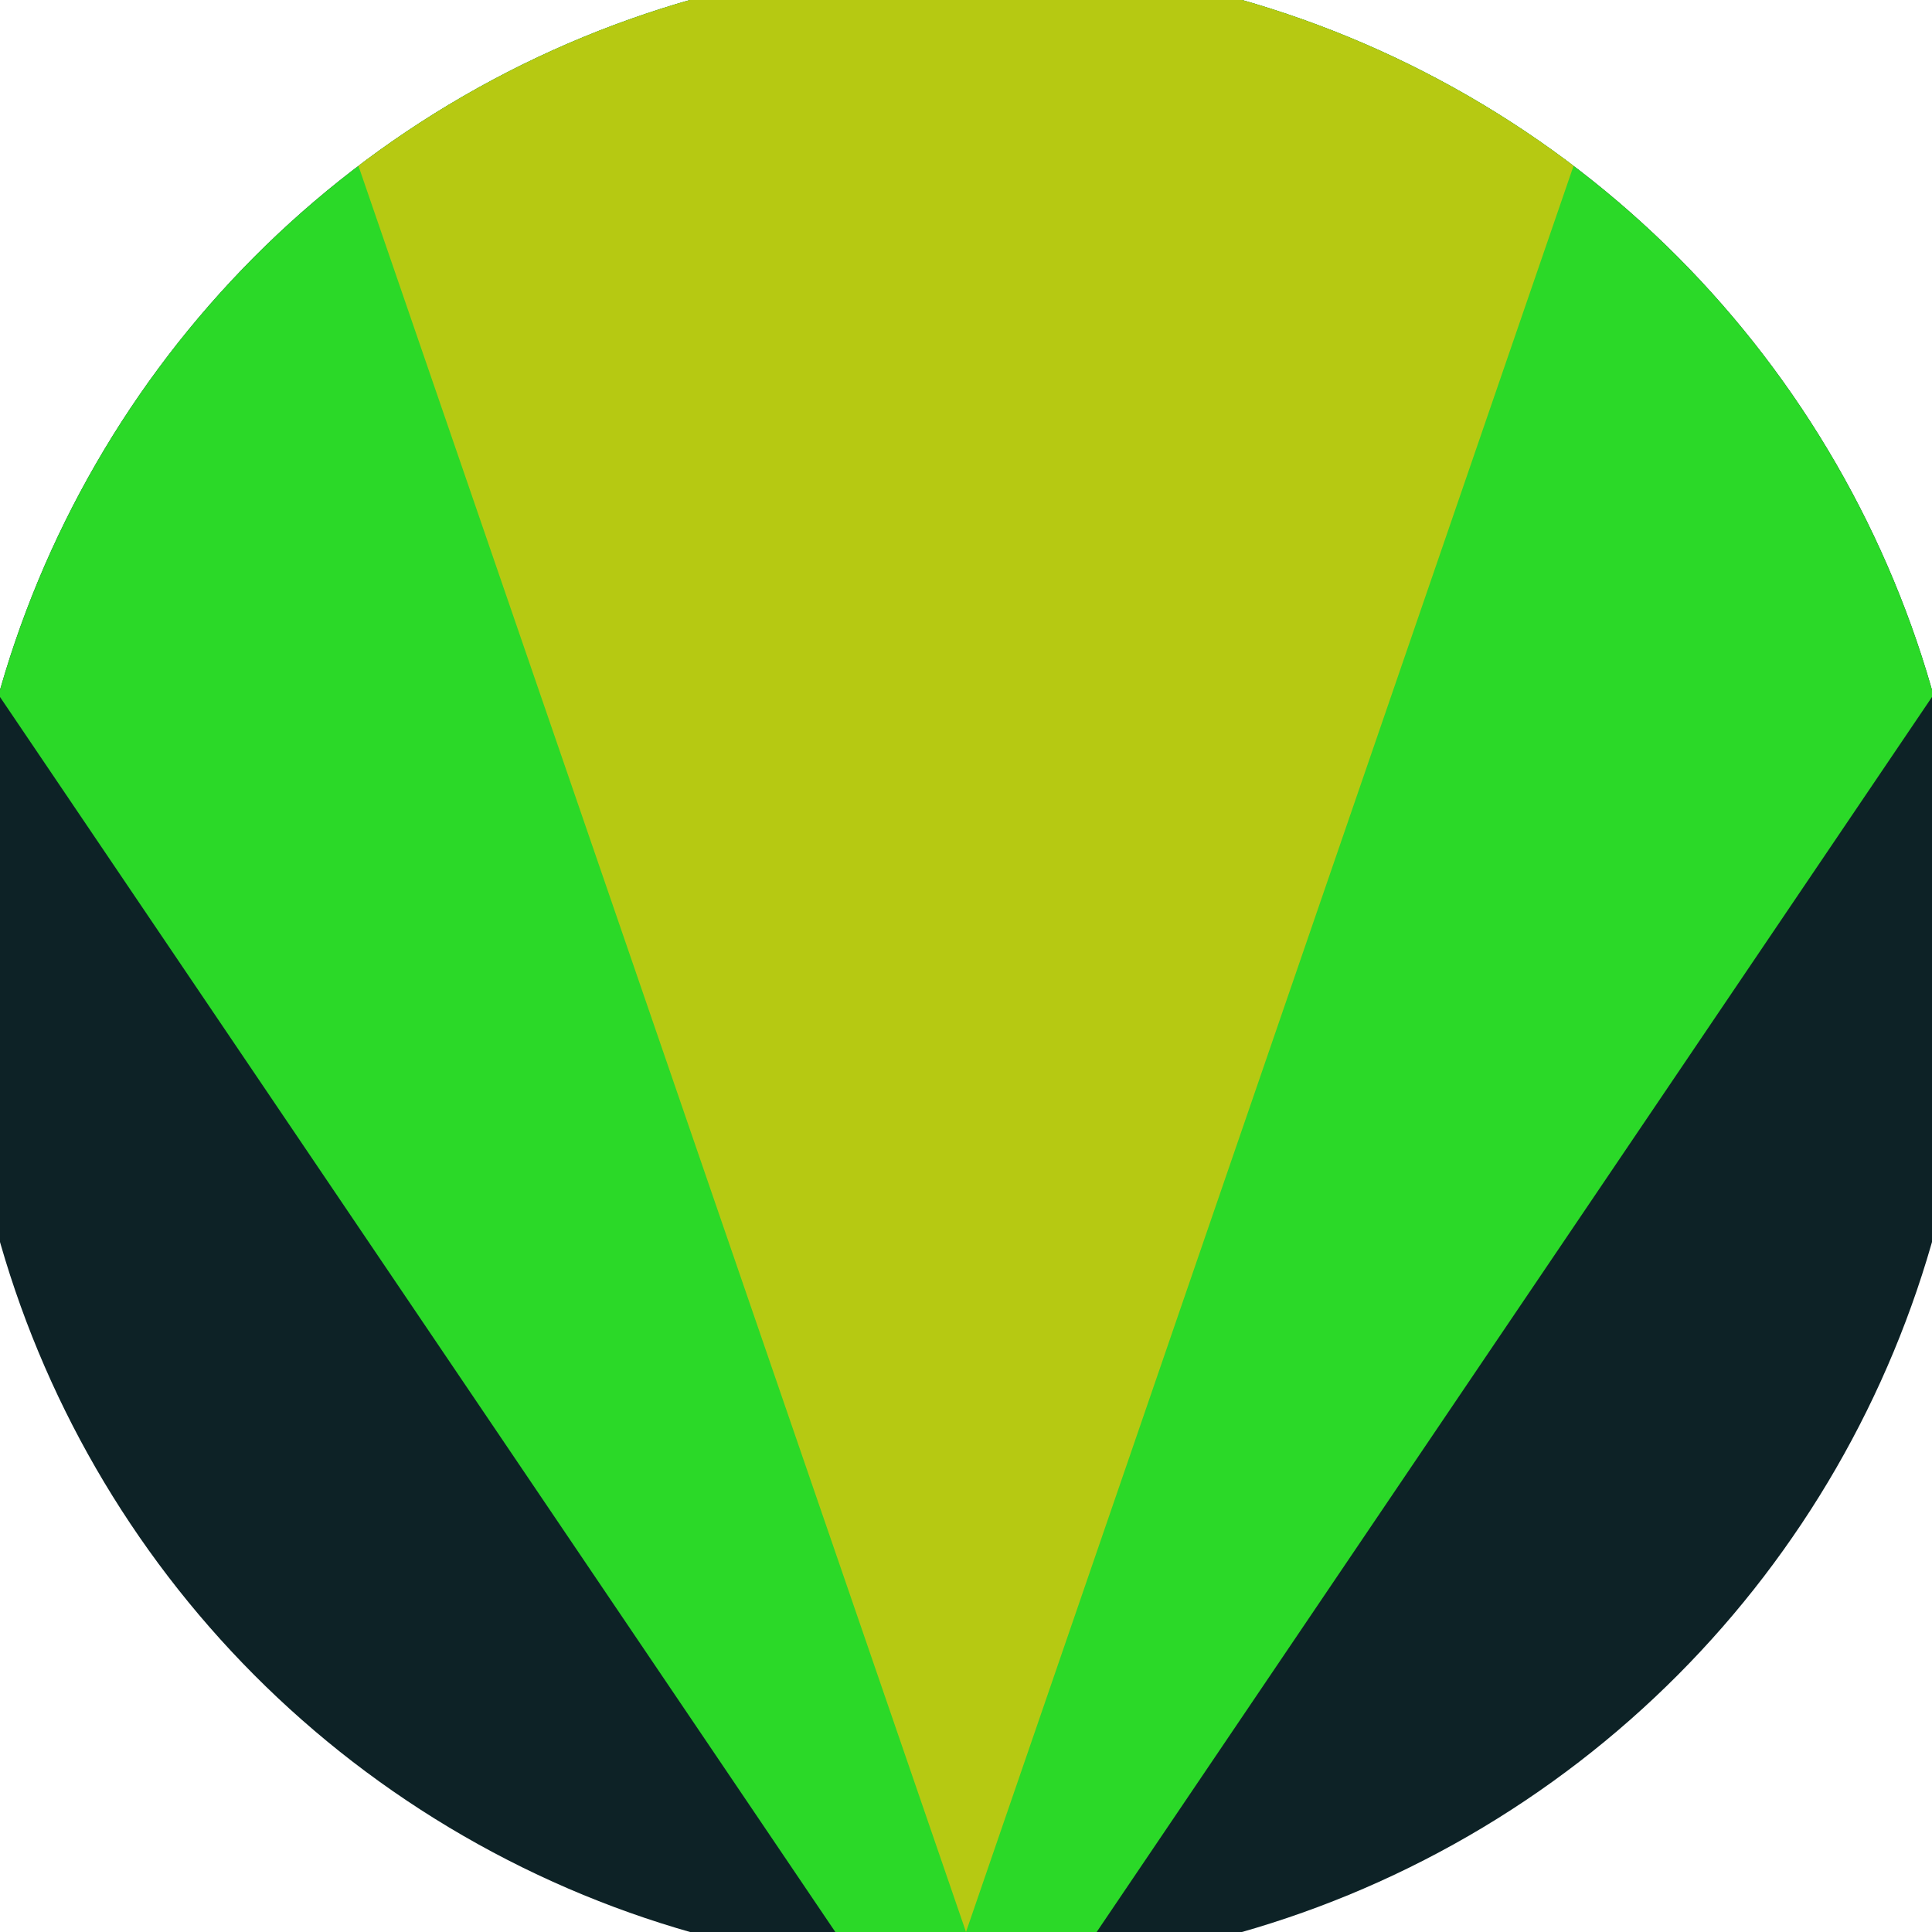<svg xmlns="http://www.w3.org/2000/svg" width="128" height="128" viewBox="0 0 100 100" shape-rendering="geometricPrecision">
                            <defs>
                                <clipPath id="clip">
                                    <circle cx="50" cy="50" r="52" />
                                    <!--<rect x="0" y="0" width="100" height="100"/>-->
                                </clipPath>
                            </defs>
                            <g transform="rotate(180 50 50)">
                            <rect x="0" y="0" width="100" height="100" fill="#0d2226" clip-path="url(#clip)"/><path d="M 50 -10 L -24.4 100 H 124.4 Z" fill="#2bd928" clip-path="url(#clip)"/><path d="M 50 0 L 15.6 100 H 84.4 Z" fill="#b6c912" clip-path="url(#clip)"/></g></svg>